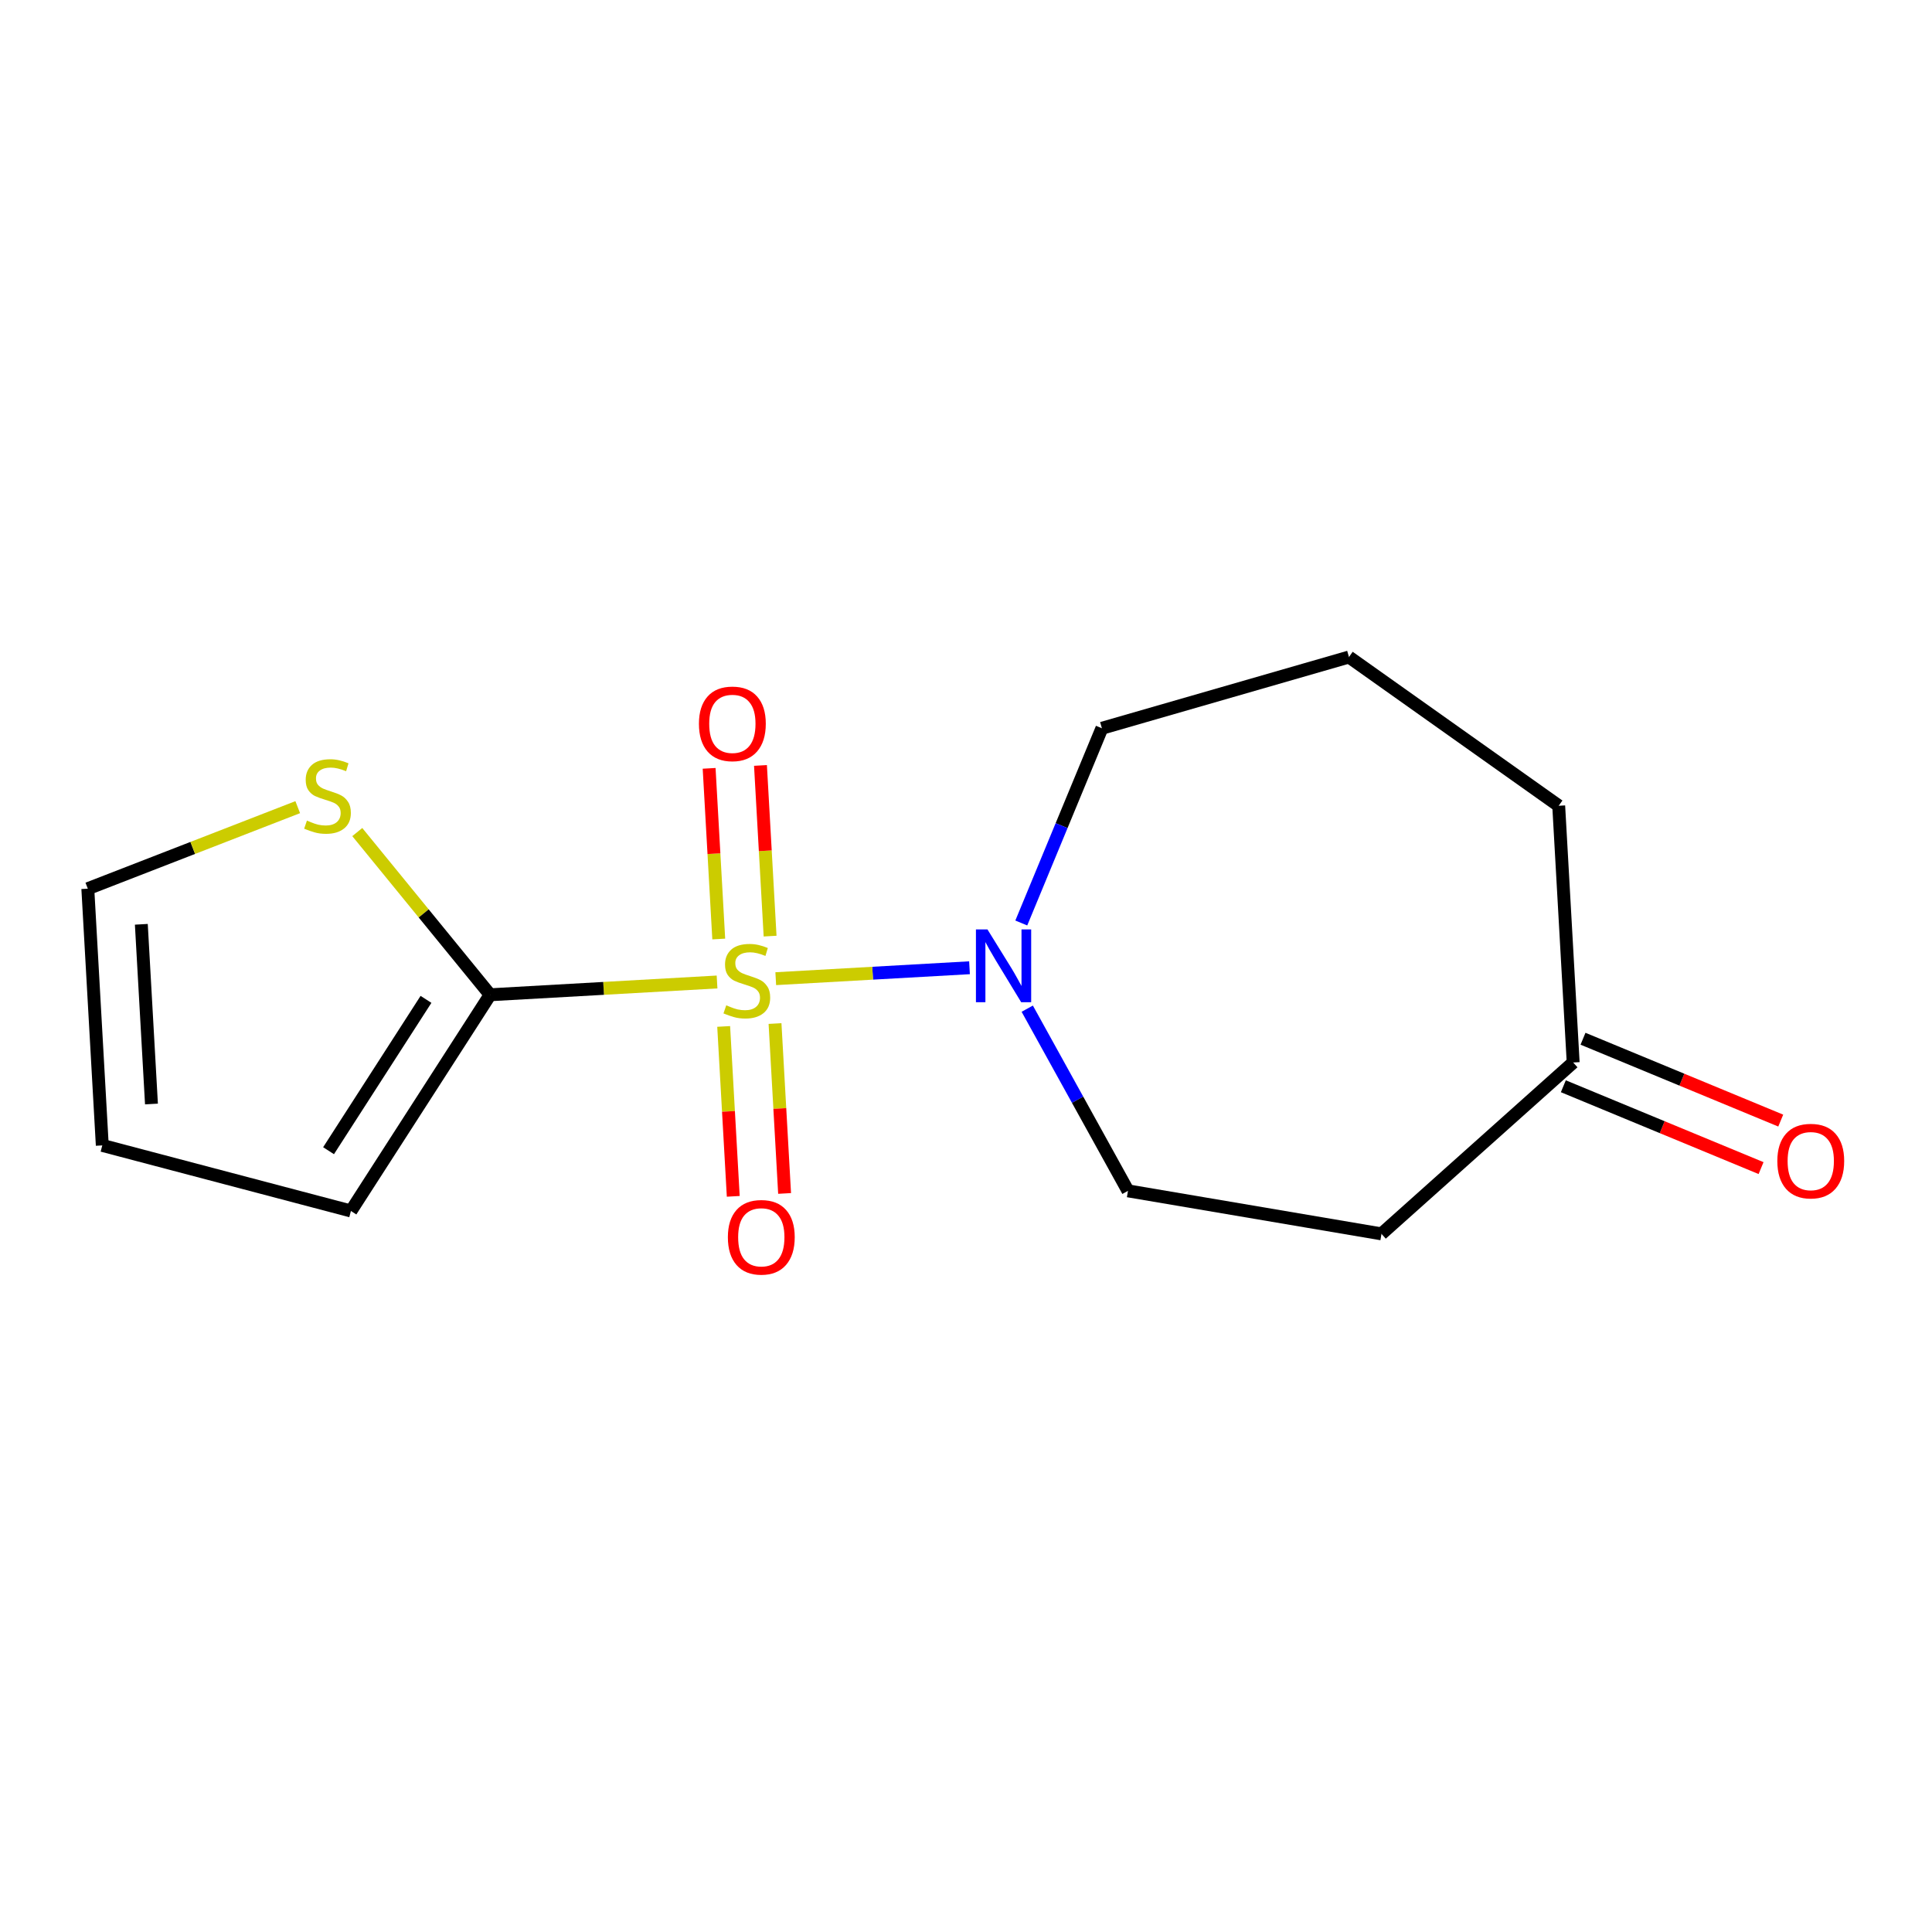 <?xml version='1.0' encoding='iso-8859-1'?>
<svg version='1.1' baseProfile='full'
              xmlns='http://www.w3.org/2000/svg'
                      xmlns:rdkit='http://www.rdkit.org/xml'
                      xmlns:xlink='http://www.w3.org/1999/xlink'
                  xml:space='preserve'
width='300px' height='300px' viewBox='0 0 300 300'>
<!-- END OF HEADER -->
<rect style='opacity:1.0;fill:#FFFFFF;stroke:none' width='300' height='300' x='0' y='0'> </rect>
<rect style='opacity:1.0;fill:#FFFFFF;stroke:none' width='300' height='300' x='0' y='0'> </rect>
<path class='bond-0 atom-0 atom-1' d='M 276.512,174.004 L 261.16,167.649' style='fill:none;fill-rule:evenodd;stroke:#FF0000;stroke-width:2.0px;stroke-linecap:butt;stroke-linejoin:miter;stroke-opacity:1' />
<path class='bond-0 atom-0 atom-1' d='M 261.16,167.649 L 245.809,161.294' style='fill:none;fill-rule:evenodd;stroke:#000000;stroke-width:2.0px;stroke-linecap:butt;stroke-linejoin:miter;stroke-opacity:1' />
<path class='bond-0 atom-0 atom-1' d='M 273.457,181.382 L 258.106,175.027' style='fill:none;fill-rule:evenodd;stroke:#FF0000;stroke-width:2.0px;stroke-linecap:butt;stroke-linejoin:miter;stroke-opacity:1' />
<path class='bond-0 atom-0 atom-1' d='M 258.106,175.027 L 242.755,168.672' style='fill:none;fill-rule:evenodd;stroke:#000000;stroke-width:2.0px;stroke-linecap:butt;stroke-linejoin:miter;stroke-opacity:1' />
<path class='bond-1 atom-1 atom-2' d='M 244.282,164.983 L 242.035,125.119' style='fill:none;fill-rule:evenodd;stroke:#000000;stroke-width:2.0px;stroke-linecap:butt;stroke-linejoin:miter;stroke-opacity:1' />
<path class='bond-15 atom-15 atom-1' d='M 214.517,191.595 L 244.282,164.983' style='fill:none;fill-rule:evenodd;stroke:#000000;stroke-width:2.0px;stroke-linecap:butt;stroke-linejoin:miter;stroke-opacity:1' />
<path class='bond-2 atom-2 atom-3' d='M 242.035,125.119 L 209.467,102.022' style='fill:none;fill-rule:evenodd;stroke:#000000;stroke-width:2.0px;stroke-linecap:butt;stroke-linejoin:miter;stroke-opacity:1' />
<path class='bond-3 atom-3 atom-4' d='M 209.467,102.022 L 171.103,113.083' style='fill:none;fill-rule:evenodd;stroke:#000000;stroke-width:2.0px;stroke-linecap:butt;stroke-linejoin:miter;stroke-opacity:1' />
<path class='bond-4 atom-4 atom-5' d='M 171.103,113.083 L 164.844,128.203' style='fill:none;fill-rule:evenodd;stroke:#000000;stroke-width:2.0px;stroke-linecap:butt;stroke-linejoin:miter;stroke-opacity:1' />
<path class='bond-4 atom-4 atom-5' d='M 164.844,128.203 L 158.585,143.322' style='fill:none;fill-rule:evenodd;stroke:#0000FF;stroke-width:2.0px;stroke-linecap:butt;stroke-linejoin:miter;stroke-opacity:1' />
<path class='bond-5 atom-5 atom-6' d='M 150.545,150.272 L 135.502,151.12' style='fill:none;fill-rule:evenodd;stroke:#0000FF;stroke-width:2.0px;stroke-linecap:butt;stroke-linejoin:miter;stroke-opacity:1' />
<path class='bond-5 atom-5 atom-6' d='M 135.502,151.12 L 120.459,151.968' style='fill:none;fill-rule:evenodd;stroke:#CCCC00;stroke-width:2.0px;stroke-linecap:butt;stroke-linejoin:miter;stroke-opacity:1' />
<path class='bond-13 atom-5 atom-14' d='M 159.51,156.626 L 167.331,170.771' style='fill:none;fill-rule:evenodd;stroke:#0000FF;stroke-width:2.0px;stroke-linecap:butt;stroke-linejoin:miter;stroke-opacity:1' />
<path class='bond-13 atom-5 atom-14' d='M 167.331,170.771 L 175.152,184.915' style='fill:none;fill-rule:evenodd;stroke:#000000;stroke-width:2.0px;stroke-linecap:butt;stroke-linejoin:miter;stroke-opacity:1' />
<path class='bond-6 atom-6 atom-7' d='M 112.372,159.385 L 113.116,172.577' style='fill:none;fill-rule:evenodd;stroke:#CCCC00;stroke-width:2.0px;stroke-linecap:butt;stroke-linejoin:miter;stroke-opacity:1' />
<path class='bond-6 atom-6 atom-7' d='M 113.116,172.577 L 113.86,185.768' style='fill:none;fill-rule:evenodd;stroke:#FF0000;stroke-width:2.0px;stroke-linecap:butt;stroke-linejoin:miter;stroke-opacity:1' />
<path class='bond-6 atom-6 atom-7' d='M 120.345,158.936 L 121.089,172.127' style='fill:none;fill-rule:evenodd;stroke:#CCCC00;stroke-width:2.0px;stroke-linecap:butt;stroke-linejoin:miter;stroke-opacity:1' />
<path class='bond-6 atom-6 atom-7' d='M 121.089,172.127 L 121.832,185.318' style='fill:none;fill-rule:evenodd;stroke:#FF0000;stroke-width:2.0px;stroke-linecap:butt;stroke-linejoin:miter;stroke-opacity:1' />
<path class='bond-7 atom-6 atom-8' d='M 119.58,145.361 L 118.833,132.109' style='fill:none;fill-rule:evenodd;stroke:#CCCC00;stroke-width:2.0px;stroke-linecap:butt;stroke-linejoin:miter;stroke-opacity:1' />
<path class='bond-7 atom-6 atom-8' d='M 118.833,132.109 L 118.086,118.858' style='fill:none;fill-rule:evenodd;stroke:#FF0000;stroke-width:2.0px;stroke-linecap:butt;stroke-linejoin:miter;stroke-opacity:1' />
<path class='bond-7 atom-6 atom-8' d='M 111.607,145.81 L 110.86,132.559' style='fill:none;fill-rule:evenodd;stroke:#CCCC00;stroke-width:2.0px;stroke-linecap:butt;stroke-linejoin:miter;stroke-opacity:1' />
<path class='bond-7 atom-6 atom-8' d='M 110.86,132.559 L 110.113,119.308' style='fill:none;fill-rule:evenodd;stroke:#FF0000;stroke-width:2.0px;stroke-linecap:butt;stroke-linejoin:miter;stroke-opacity:1' />
<path class='bond-8 atom-6 atom-9' d='M 111.344,152.482 L 93.724,153.475' style='fill:none;fill-rule:evenodd;stroke:#CCCC00;stroke-width:2.0px;stroke-linecap:butt;stroke-linejoin:miter;stroke-opacity:1' />
<path class='bond-8 atom-6 atom-9' d='M 93.724,153.475 L 76.104,154.468' style='fill:none;fill-rule:evenodd;stroke:#000000;stroke-width:2.0px;stroke-linecap:butt;stroke-linejoin:miter;stroke-opacity:1' />
<path class='bond-9 atom-9 atom-10' d='M 76.104,154.468 L 54.491,188.04' style='fill:none;fill-rule:evenodd;stroke:#000000;stroke-width:2.0px;stroke-linecap:butt;stroke-linejoin:miter;stroke-opacity:1' />
<path class='bond-9 atom-9 atom-10' d='M 66.148,155.181 L 51.018,178.681' style='fill:none;fill-rule:evenodd;stroke:#000000;stroke-width:2.0px;stroke-linecap:butt;stroke-linejoin:miter;stroke-opacity:1' />
<path class='bond-16 atom-13 atom-9' d='M 55.478,129.203 L 65.791,141.836' style='fill:none;fill-rule:evenodd;stroke:#CCCC00;stroke-width:2.0px;stroke-linecap:butt;stroke-linejoin:miter;stroke-opacity:1' />
<path class='bond-16 atom-13 atom-9' d='M 65.791,141.836 L 76.104,154.468' style='fill:none;fill-rule:evenodd;stroke:#000000;stroke-width:2.0px;stroke-linecap:butt;stroke-linejoin:miter;stroke-opacity:1' />
<path class='bond-10 atom-10 atom-11' d='M 54.491,188.04 L 15.883,177.858' style='fill:none;fill-rule:evenodd;stroke:#000000;stroke-width:2.0px;stroke-linecap:butt;stroke-linejoin:miter;stroke-opacity:1' />
<path class='bond-11 atom-11 atom-12' d='M 15.883,177.858 L 13.636,137.995' style='fill:none;fill-rule:evenodd;stroke:#000000;stroke-width:2.0px;stroke-linecap:butt;stroke-linejoin:miter;stroke-opacity:1' />
<path class='bond-11 atom-11 atom-12' d='M 23.519,171.429 L 21.946,143.525' style='fill:none;fill-rule:evenodd;stroke:#000000;stroke-width:2.0px;stroke-linecap:butt;stroke-linejoin:miter;stroke-opacity:1' />
<path class='bond-12 atom-12 atom-13' d='M 13.636,137.995 L 29.934,131.665' style='fill:none;fill-rule:evenodd;stroke:#000000;stroke-width:2.0px;stroke-linecap:butt;stroke-linejoin:miter;stroke-opacity:1' />
<path class='bond-12 atom-12 atom-13' d='M 29.934,131.665 L 46.231,125.335' style='fill:none;fill-rule:evenodd;stroke:#CCCC00;stroke-width:2.0px;stroke-linecap:butt;stroke-linejoin:miter;stroke-opacity:1' />
<path class='bond-14 atom-14 atom-15' d='M 175.152,184.915 L 214.517,191.595' style='fill:none;fill-rule:evenodd;stroke:#000000;stroke-width:2.0px;stroke-linecap:butt;stroke-linejoin:miter;stroke-opacity:1' />
<path  class='atom-0' d='M 275.983 180.287
Q 275.983 177.572, 277.324 176.054
Q 278.666 174.537, 281.173 174.537
Q 283.681 174.537, 285.022 176.054
Q 286.364 177.572, 286.364 180.287
Q 286.364 183.034, 285.006 184.599
Q 283.649 186.148, 281.173 186.148
Q 278.682 186.148, 277.324 184.599
Q 275.983 183.05, 275.983 180.287
M 281.173 184.87
Q 282.898 184.87, 283.824 183.72
Q 284.767 182.555, 284.767 180.287
Q 284.767 178.067, 283.824 176.949
Q 282.898 175.815, 281.173 175.815
Q 279.448 175.815, 278.506 176.933
Q 277.58 178.051, 277.58 180.287
Q 277.58 182.571, 278.506 183.72
Q 279.448 184.87, 281.173 184.87
' fill='#FF0000'/>
<path  class='atom-5' d='M 153.332 144.32
L 157.037 150.309
Q 157.404 150.9, 157.995 151.97
Q 158.586 153.04, 158.618 153.104
L 158.618 144.32
L 160.12 144.32
L 160.12 155.628
L 158.57 155.628
L 154.594 149.08
Q 154.13 148.313, 153.635 147.435
Q 153.156 146.556, 153.013 146.285
L 153.013 155.628
L 151.543 155.628
L 151.543 144.32
L 153.332 144.32
' fill='#0000FF'/>
<path  class='atom-6' d='M 112.773 156.102
Q 112.901 156.15, 113.428 156.374
Q 113.955 156.597, 114.53 156.741
Q 115.121 156.869, 115.696 156.869
Q 116.766 156.869, 117.389 156.358
Q 118.012 155.831, 118.012 154.92
Q 118.012 154.297, 117.692 153.914
Q 117.389 153.531, 116.91 153.323
Q 116.431 153.116, 115.632 152.876
Q 114.626 152.573, 114.019 152.285
Q 113.428 151.998, 112.997 151.391
Q 112.582 150.784, 112.582 149.762
Q 112.582 148.34, 113.54 147.462
Q 114.514 146.584, 116.431 146.584
Q 117.74 146.584, 119.226 147.206
L 118.858 148.436
Q 117.501 147.877, 116.479 147.877
Q 115.377 147.877, 114.77 148.34
Q 114.163 148.788, 114.179 149.57
Q 114.179 150.177, 114.482 150.544
Q 114.802 150.912, 115.249 151.119
Q 115.712 151.327, 116.479 151.566
Q 117.501 151.886, 118.108 152.205
Q 118.715 152.525, 119.146 153.18
Q 119.593 153.818, 119.593 154.92
Q 119.593 156.485, 118.539 157.332
Q 117.501 158.162, 115.76 158.162
Q 114.754 158.162, 113.987 157.939
Q 113.237 157.731, 112.342 157.364
L 112.773 156.102
' fill='#CCCC00'/>
<path  class='atom-7' d='M 113.024 192.117
Q 113.024 189.402, 114.366 187.885
Q 115.707 186.367, 118.215 186.367
Q 120.722 186.367, 122.064 187.885
Q 123.405 189.402, 123.405 192.117
Q 123.405 194.864, 122.048 196.429
Q 120.69 197.978, 118.215 197.978
Q 115.723 197.978, 114.366 196.429
Q 113.024 194.88, 113.024 192.117
M 118.215 196.701
Q 119.94 196.701, 120.866 195.551
Q 121.808 194.385, 121.808 192.117
Q 121.808 189.897, 120.866 188.779
Q 119.94 187.645, 118.215 187.645
Q 116.49 187.645, 115.548 188.763
Q 114.621 189.881, 114.621 192.117
Q 114.621 194.401, 115.548 195.551
Q 116.49 196.701, 118.215 196.701
' fill='#FF0000'/>
<path  class='atom-8' d='M 108.53 112.389
Q 108.53 109.674, 109.871 108.157
Q 111.213 106.64, 113.72 106.64
Q 116.228 106.64, 117.569 108.157
Q 118.911 109.674, 118.911 112.389
Q 118.911 115.136, 117.553 116.702
Q 116.196 118.251, 113.72 118.251
Q 111.229 118.251, 109.871 116.702
Q 108.53 115.152, 108.53 112.389
M 113.72 116.973
Q 115.445 116.973, 116.372 115.823
Q 117.314 114.657, 117.314 112.389
Q 117.314 110.17, 116.372 109.052
Q 115.445 107.918, 113.72 107.918
Q 111.996 107.918, 111.053 109.036
Q 110.127 110.154, 110.127 112.389
Q 110.127 114.673, 111.053 115.823
Q 111.996 116.973, 113.72 116.973
' fill='#FF0000'/>
<path  class='atom-13' d='M 47.66 127.42
Q 47.788 127.468, 48.315 127.691
Q 48.842 127.915, 49.417 128.059
Q 50.008 128.186, 50.583 128.186
Q 51.653 128.186, 52.276 127.675
Q 52.899 127.148, 52.899 126.238
Q 52.899 125.615, 52.579 125.232
Q 52.276 124.848, 51.797 124.641
Q 51.318 124.433, 50.519 124.194
Q 49.513 123.89, 48.906 123.603
Q 48.315 123.315, 47.884 122.708
Q 47.469 122.102, 47.469 121.079
Q 47.469 119.658, 48.427 118.78
Q 49.401 117.901, 51.318 117.901
Q 52.627 117.901, 54.113 118.524
L 53.745 119.754
Q 52.388 119.195, 51.366 119.195
Q 50.264 119.195, 49.657 119.658
Q 49.05 120.105, 49.066 120.888
Q 49.066 121.495, 49.369 121.862
Q 49.689 122.229, 50.136 122.437
Q 50.599 122.645, 51.366 122.884
Q 52.388 123.203, 52.995 123.523
Q 53.602 123.842, 54.033 124.497
Q 54.48 125.136, 54.48 126.238
Q 54.48 127.803, 53.426 128.65
Q 52.388 129.48, 50.647 129.48
Q 49.641 129.48, 48.874 129.256
Q 48.124 129.049, 47.229 128.681
L 47.66 127.42
' fill='#CCCC00'/>
</svg>
